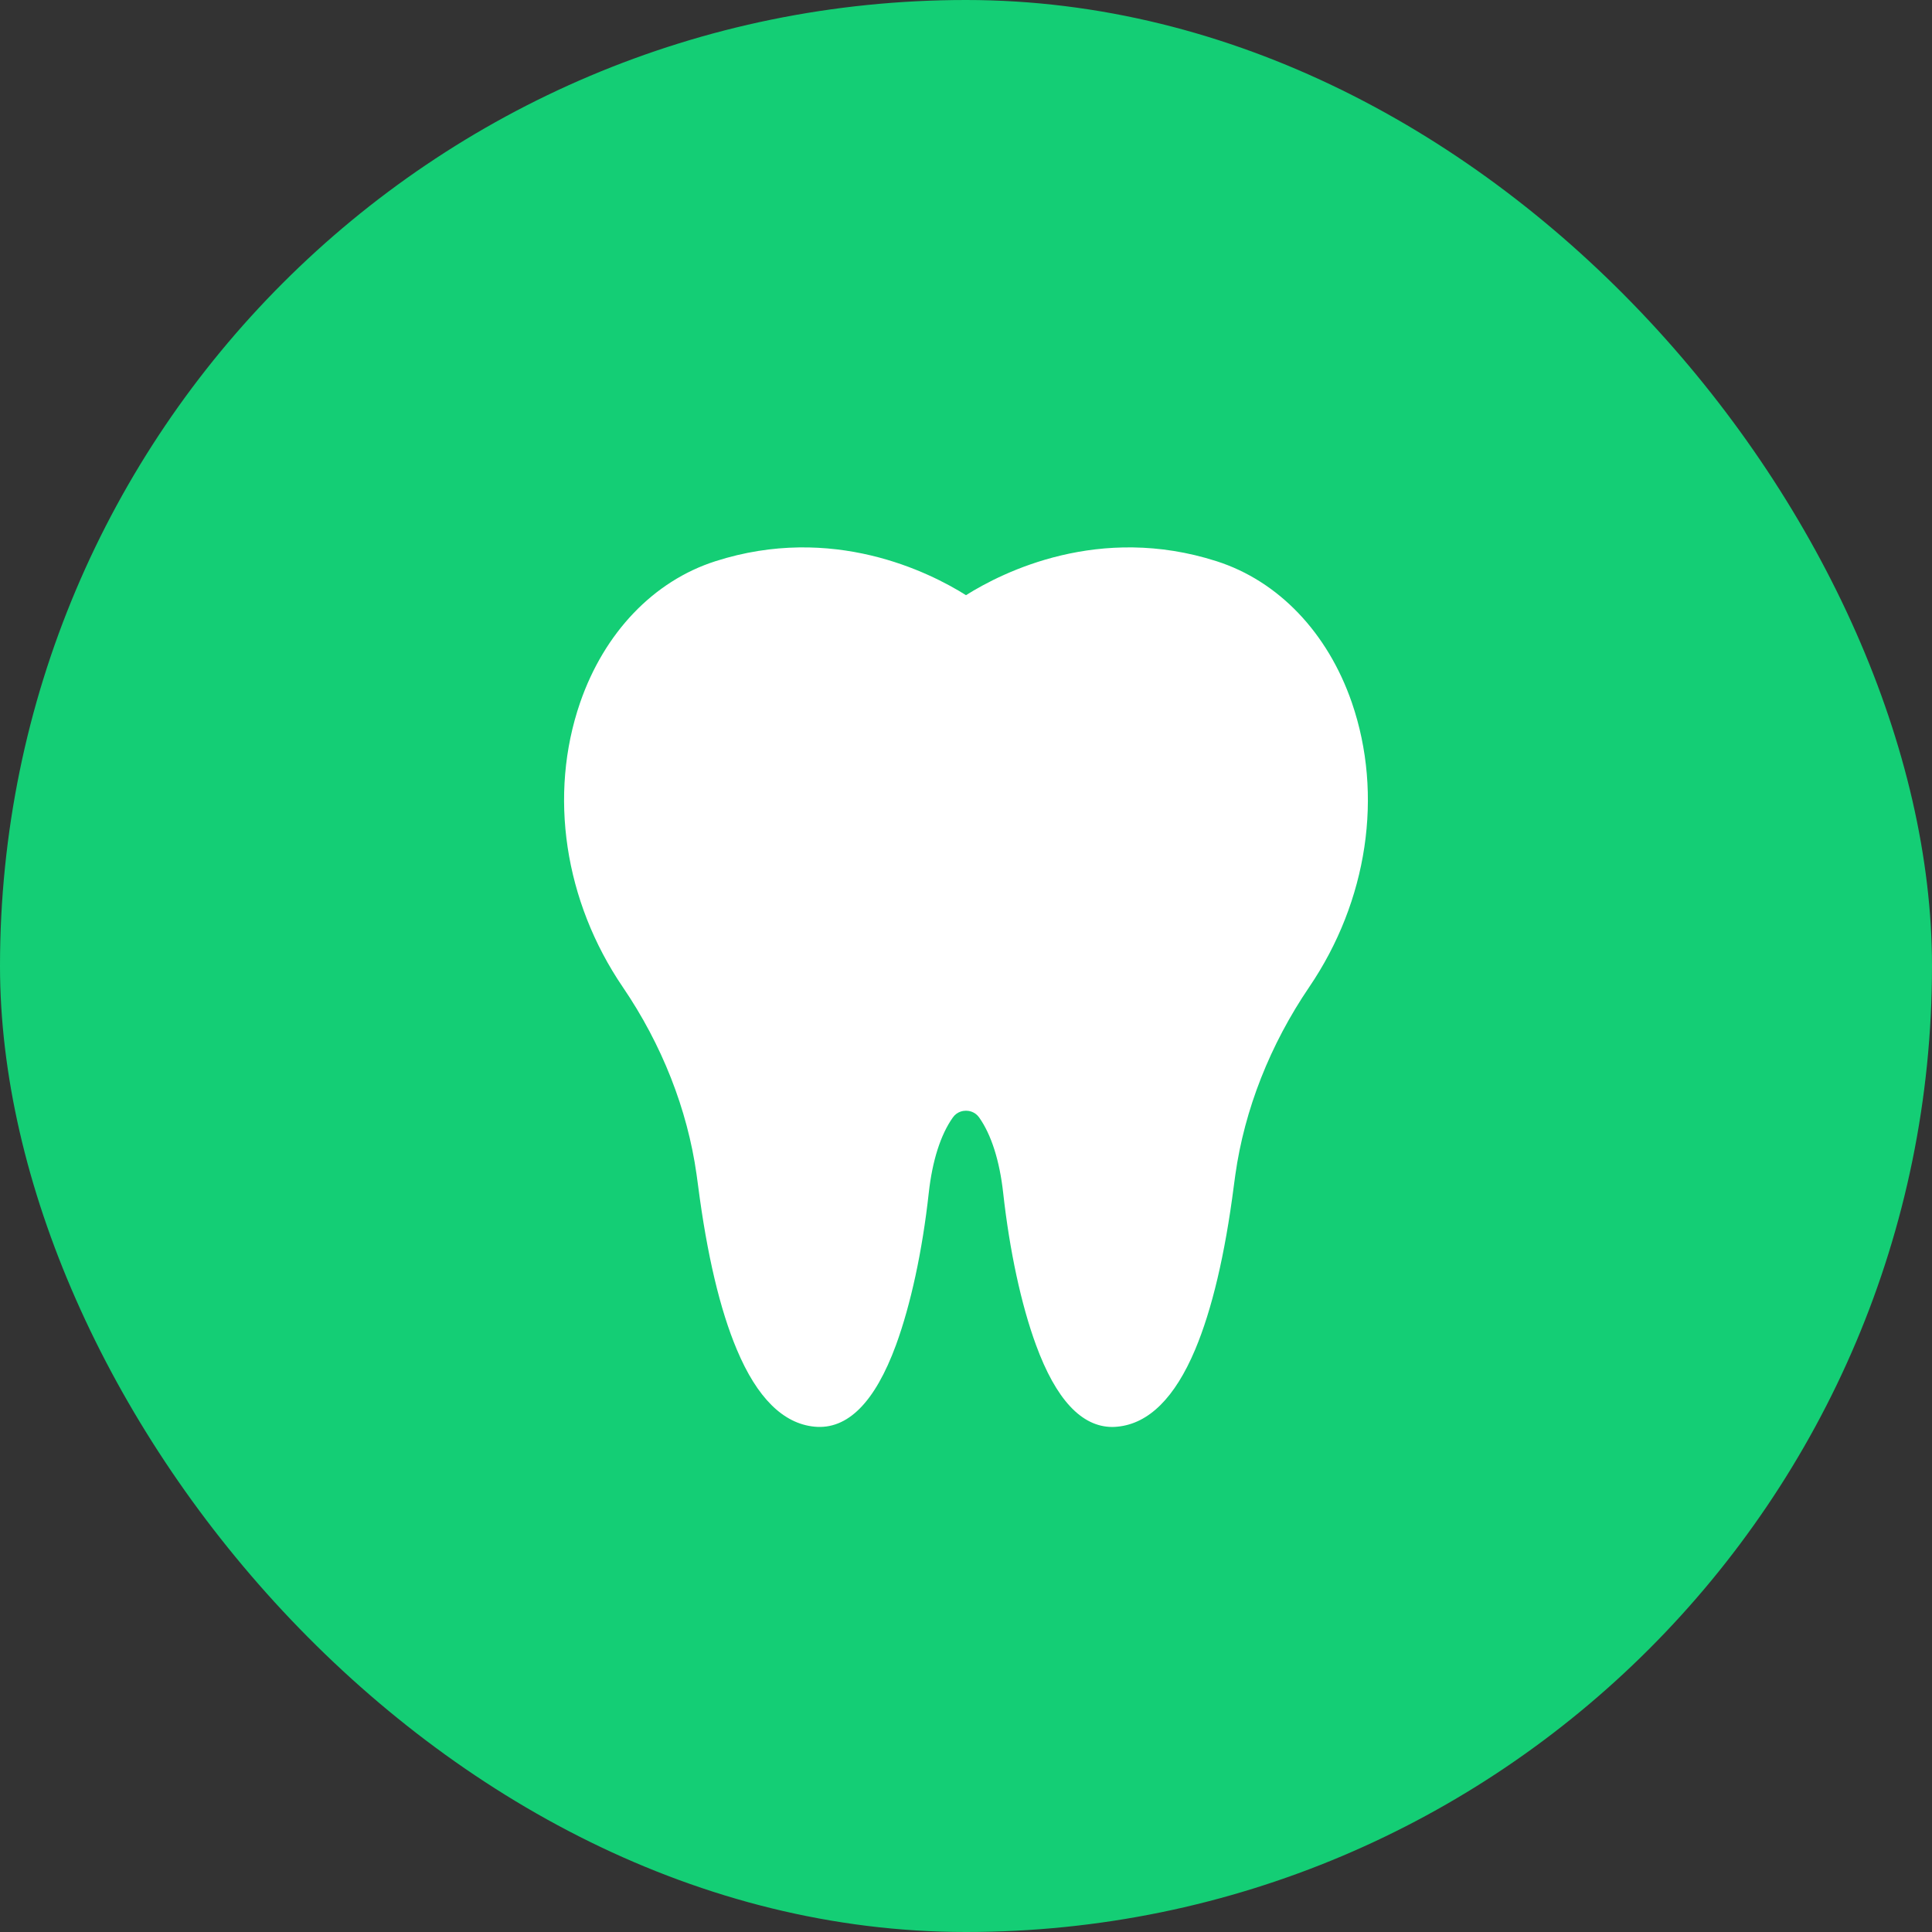 <svg width="32" height="32" viewBox="0 0 32 32" fill="none" xmlns="http://www.w3.org/2000/svg">
<rect x="0" y="0" width="32" height="32" fill="#333333" stroke="none"/>
<rect width="32" height="32" rx="16" fill="#14CE75"/>
<path d="M22.391 11.638C21.991 10.478 21.175 9.624 20.152 9.296C18.209 8.673 16.61 9.474 16 9.858C15.389 9.474 13.791 8.673 11.848 9.296C10.824 9.624 10.008 10.479 9.608 11.639C9.083 13.166 9.347 14.927 10.316 16.35C10.963 17.3 11.385 18.372 11.537 19.451C11.546 19.513 11.554 19.577 11.563 19.642C11.71 20.779 11.925 21.692 12.205 22.355C12.539 23.15 12.971 23.579 13.488 23.63C14.036 23.685 14.491 23.229 14.841 22.276C15.085 21.609 15.278 20.715 15.383 19.76C15.442 19.225 15.58 18.793 15.782 18.509C15.854 18.407 15.958 18.397 16 18.397C16.041 18.397 16.145 18.407 16.218 18.509C16.419 18.793 16.557 19.226 16.616 19.76C16.722 20.715 16.914 21.609 17.159 22.276C17.489 23.178 17.915 23.635 18.424 23.635C18.453 23.635 18.482 23.633 18.511 23.63C19.028 23.579 19.46 23.15 19.795 22.355C20.074 21.692 20.29 20.779 20.436 19.642C20.445 19.579 20.453 19.518 20.461 19.458C20.613 18.377 21.037 17.301 21.686 16.347C22.653 14.924 22.916 13.164 22.391 11.638Z" fill="white"/>
</svg>
